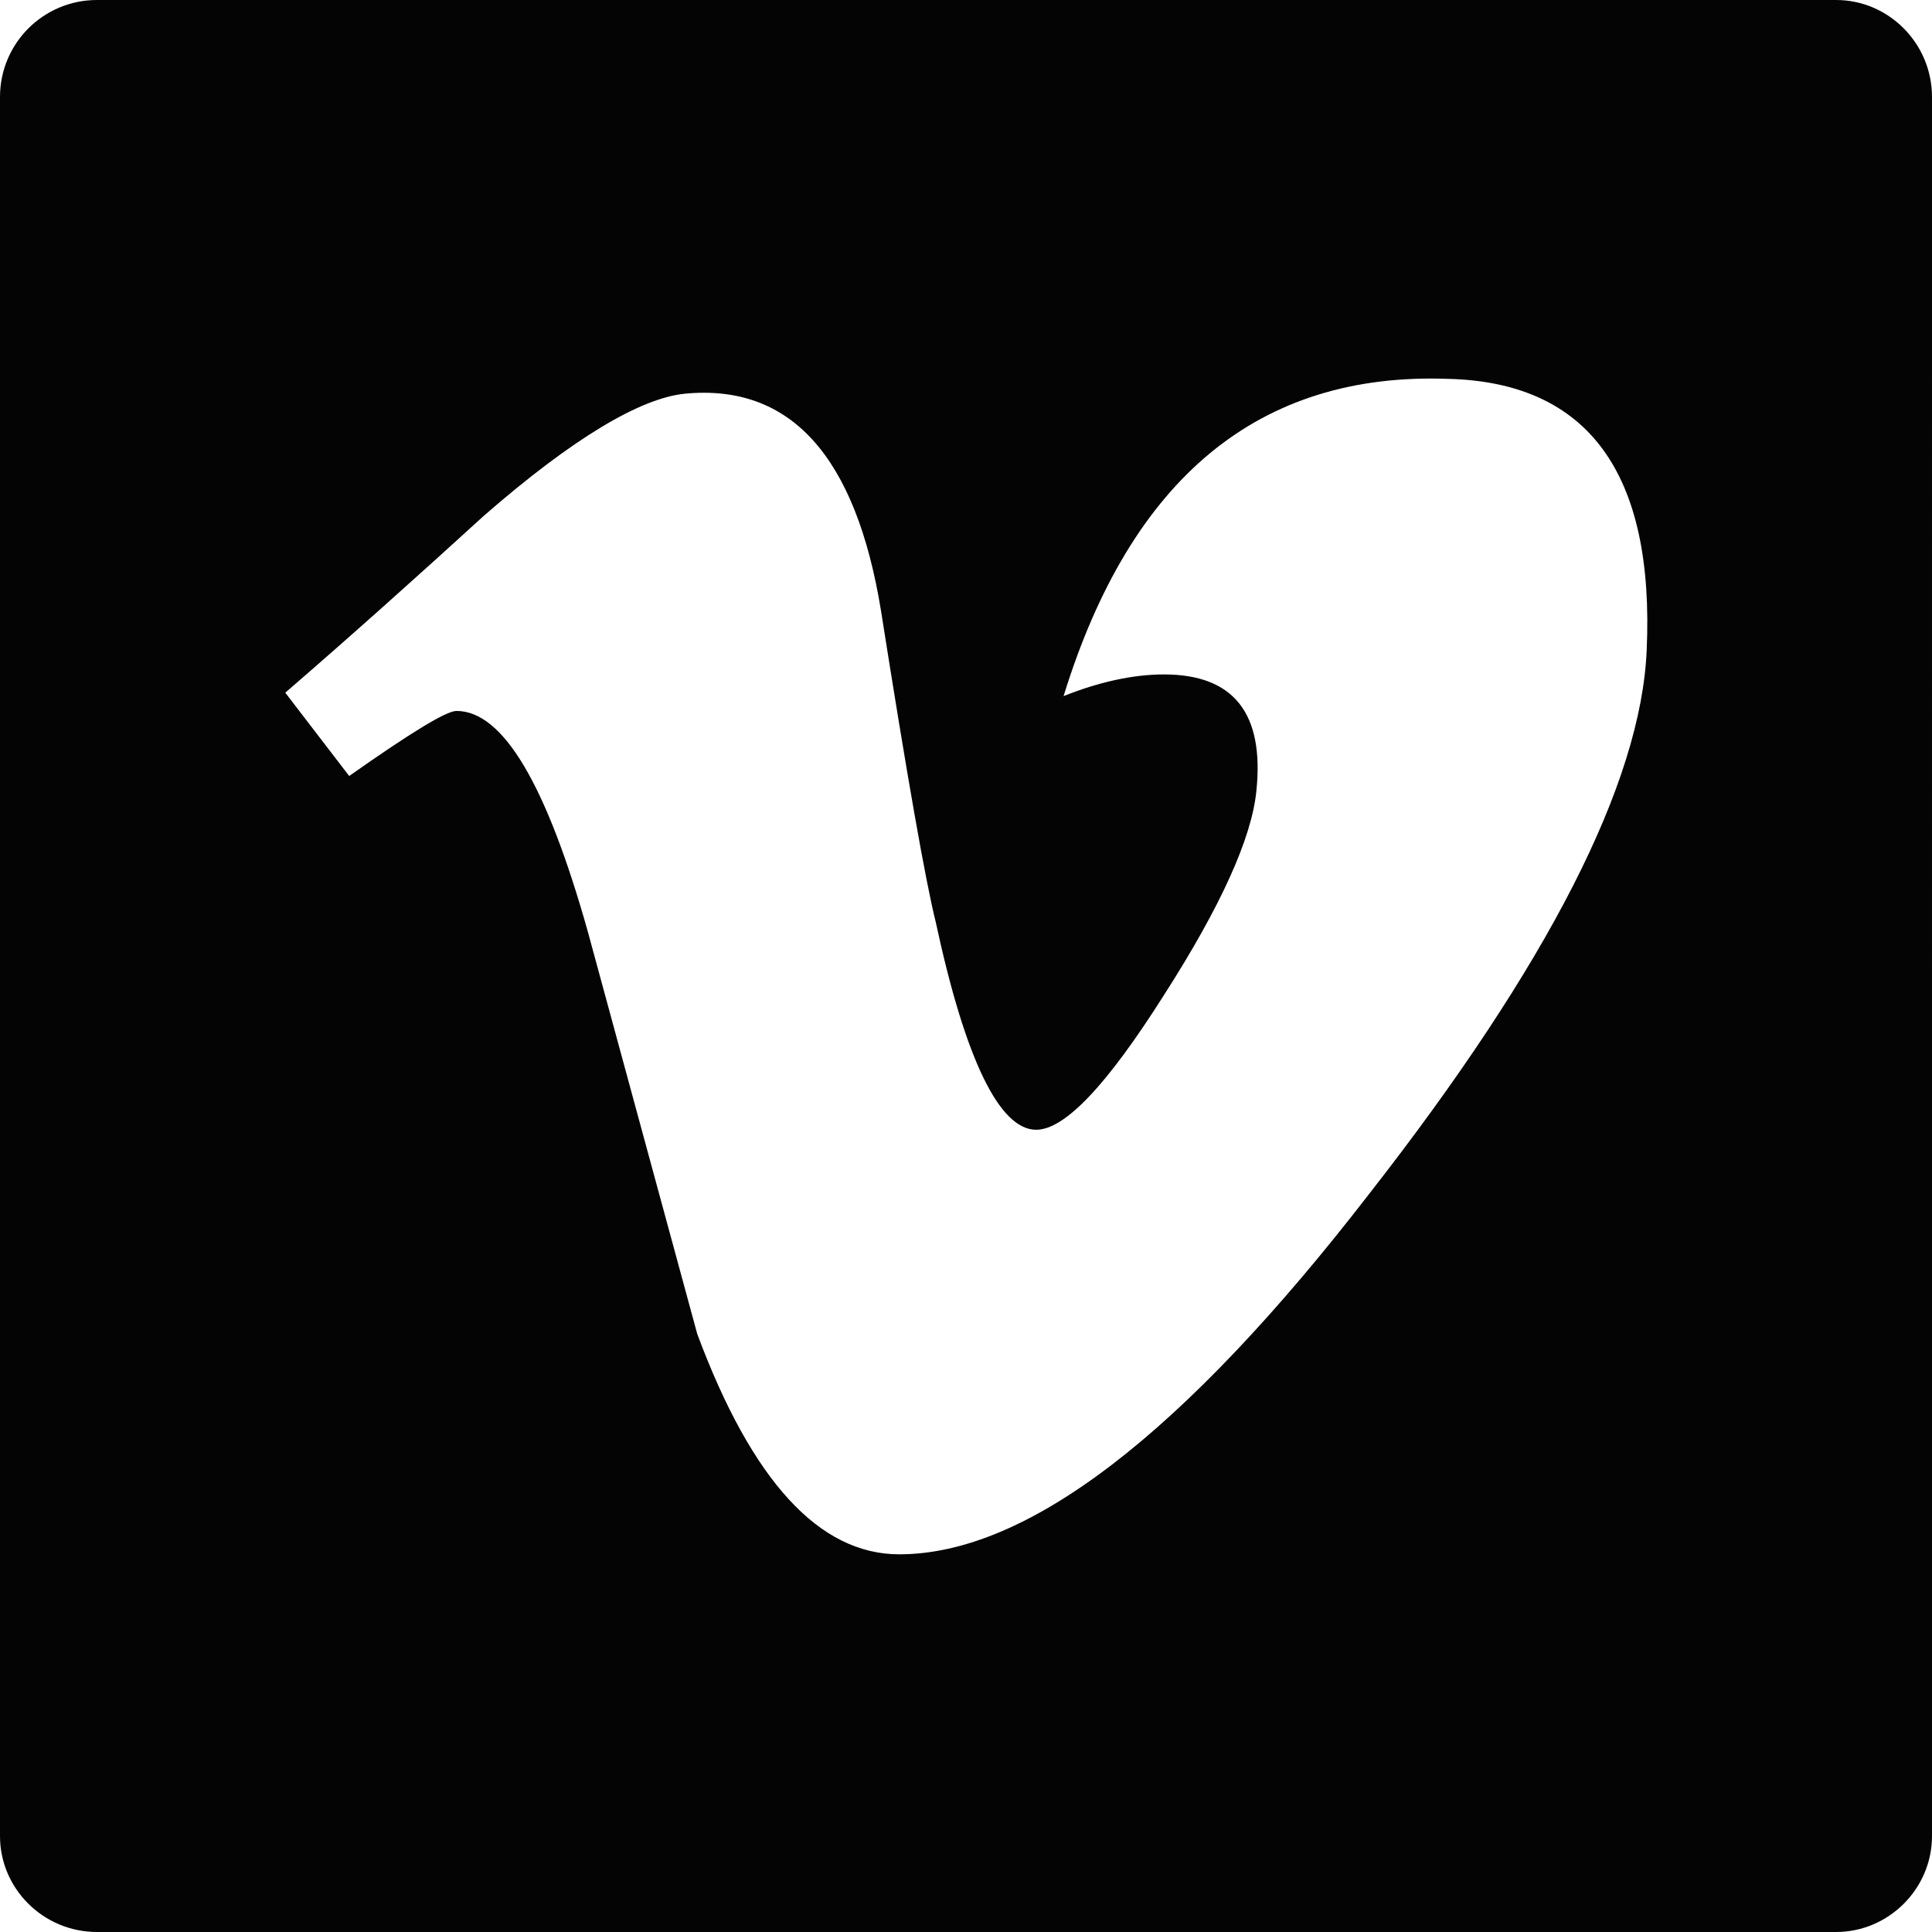 <?xml version="1.0" ?><!DOCTYPE svg  PUBLIC '-//W3C//DTD SVG 1.1//EN'  'http://www.w3.org/Graphics/SVG/1.1/DTD/svg11.dtd'><svg enable-background="new 0 0 512 512" height="512px" id="Layer_1" version="1.1" viewBox="0 0 512 512" width="512px" xml:space="preserve" xmlns="http://www.w3.org/2000/svg" xmlns:xlink="http://www.w3.org/1999/xlink"><g><path clip-rule="evenodd" d="M181.448,104.338c28.127-2.724,45.362,16.631,52.017,57.46   c6.956,44.154,11.799,71.671,14.517,82.561c7.862,36.587,16.933,55.04,26.617,55.04c7.561,0,18.745-11.794,33.865-35.695   c15.121-23.581,23.285-41.726,24.493-54.125c2.125-20.566-6.04-30.847-24.493-30.847c-8.466,0-17.536,2.119-26.606,5.746   c17.838-57.764,51.715-85.892,101.908-84.075c37.197,0.908,54.745,25.101,52.621,71.979c-1.511,35.079-26.004,83.167-73.49,143.946   c-49.288,63.812-90.725,95.582-124.589,95.582c-21.171,0-39.01-19.372-53.526-58.385l-29.034-106.749   c-10.893-38.711-22.379-58.369-34.781-58.369c-2.718,0-12.101,5.75-28.43,17.242l-16.933-22.08   c17.839-15.42,35.386-31.149,52.62-46.877C151.811,116.132,169.66,105.543,181.448,104.338L181.448,104.338z M25.701,512h460.89   c13.912,0,25.409-11.48,25.409-25.403V25.705C512,11.49,500.503,0,486.591,0H25.701C11.487,0,0,11.49,0,25.705v460.891   C0,500.519,11.487,512,25.701,512L25.701,512z" fill="#040404" fill-rule="evenodd"/></g></svg>